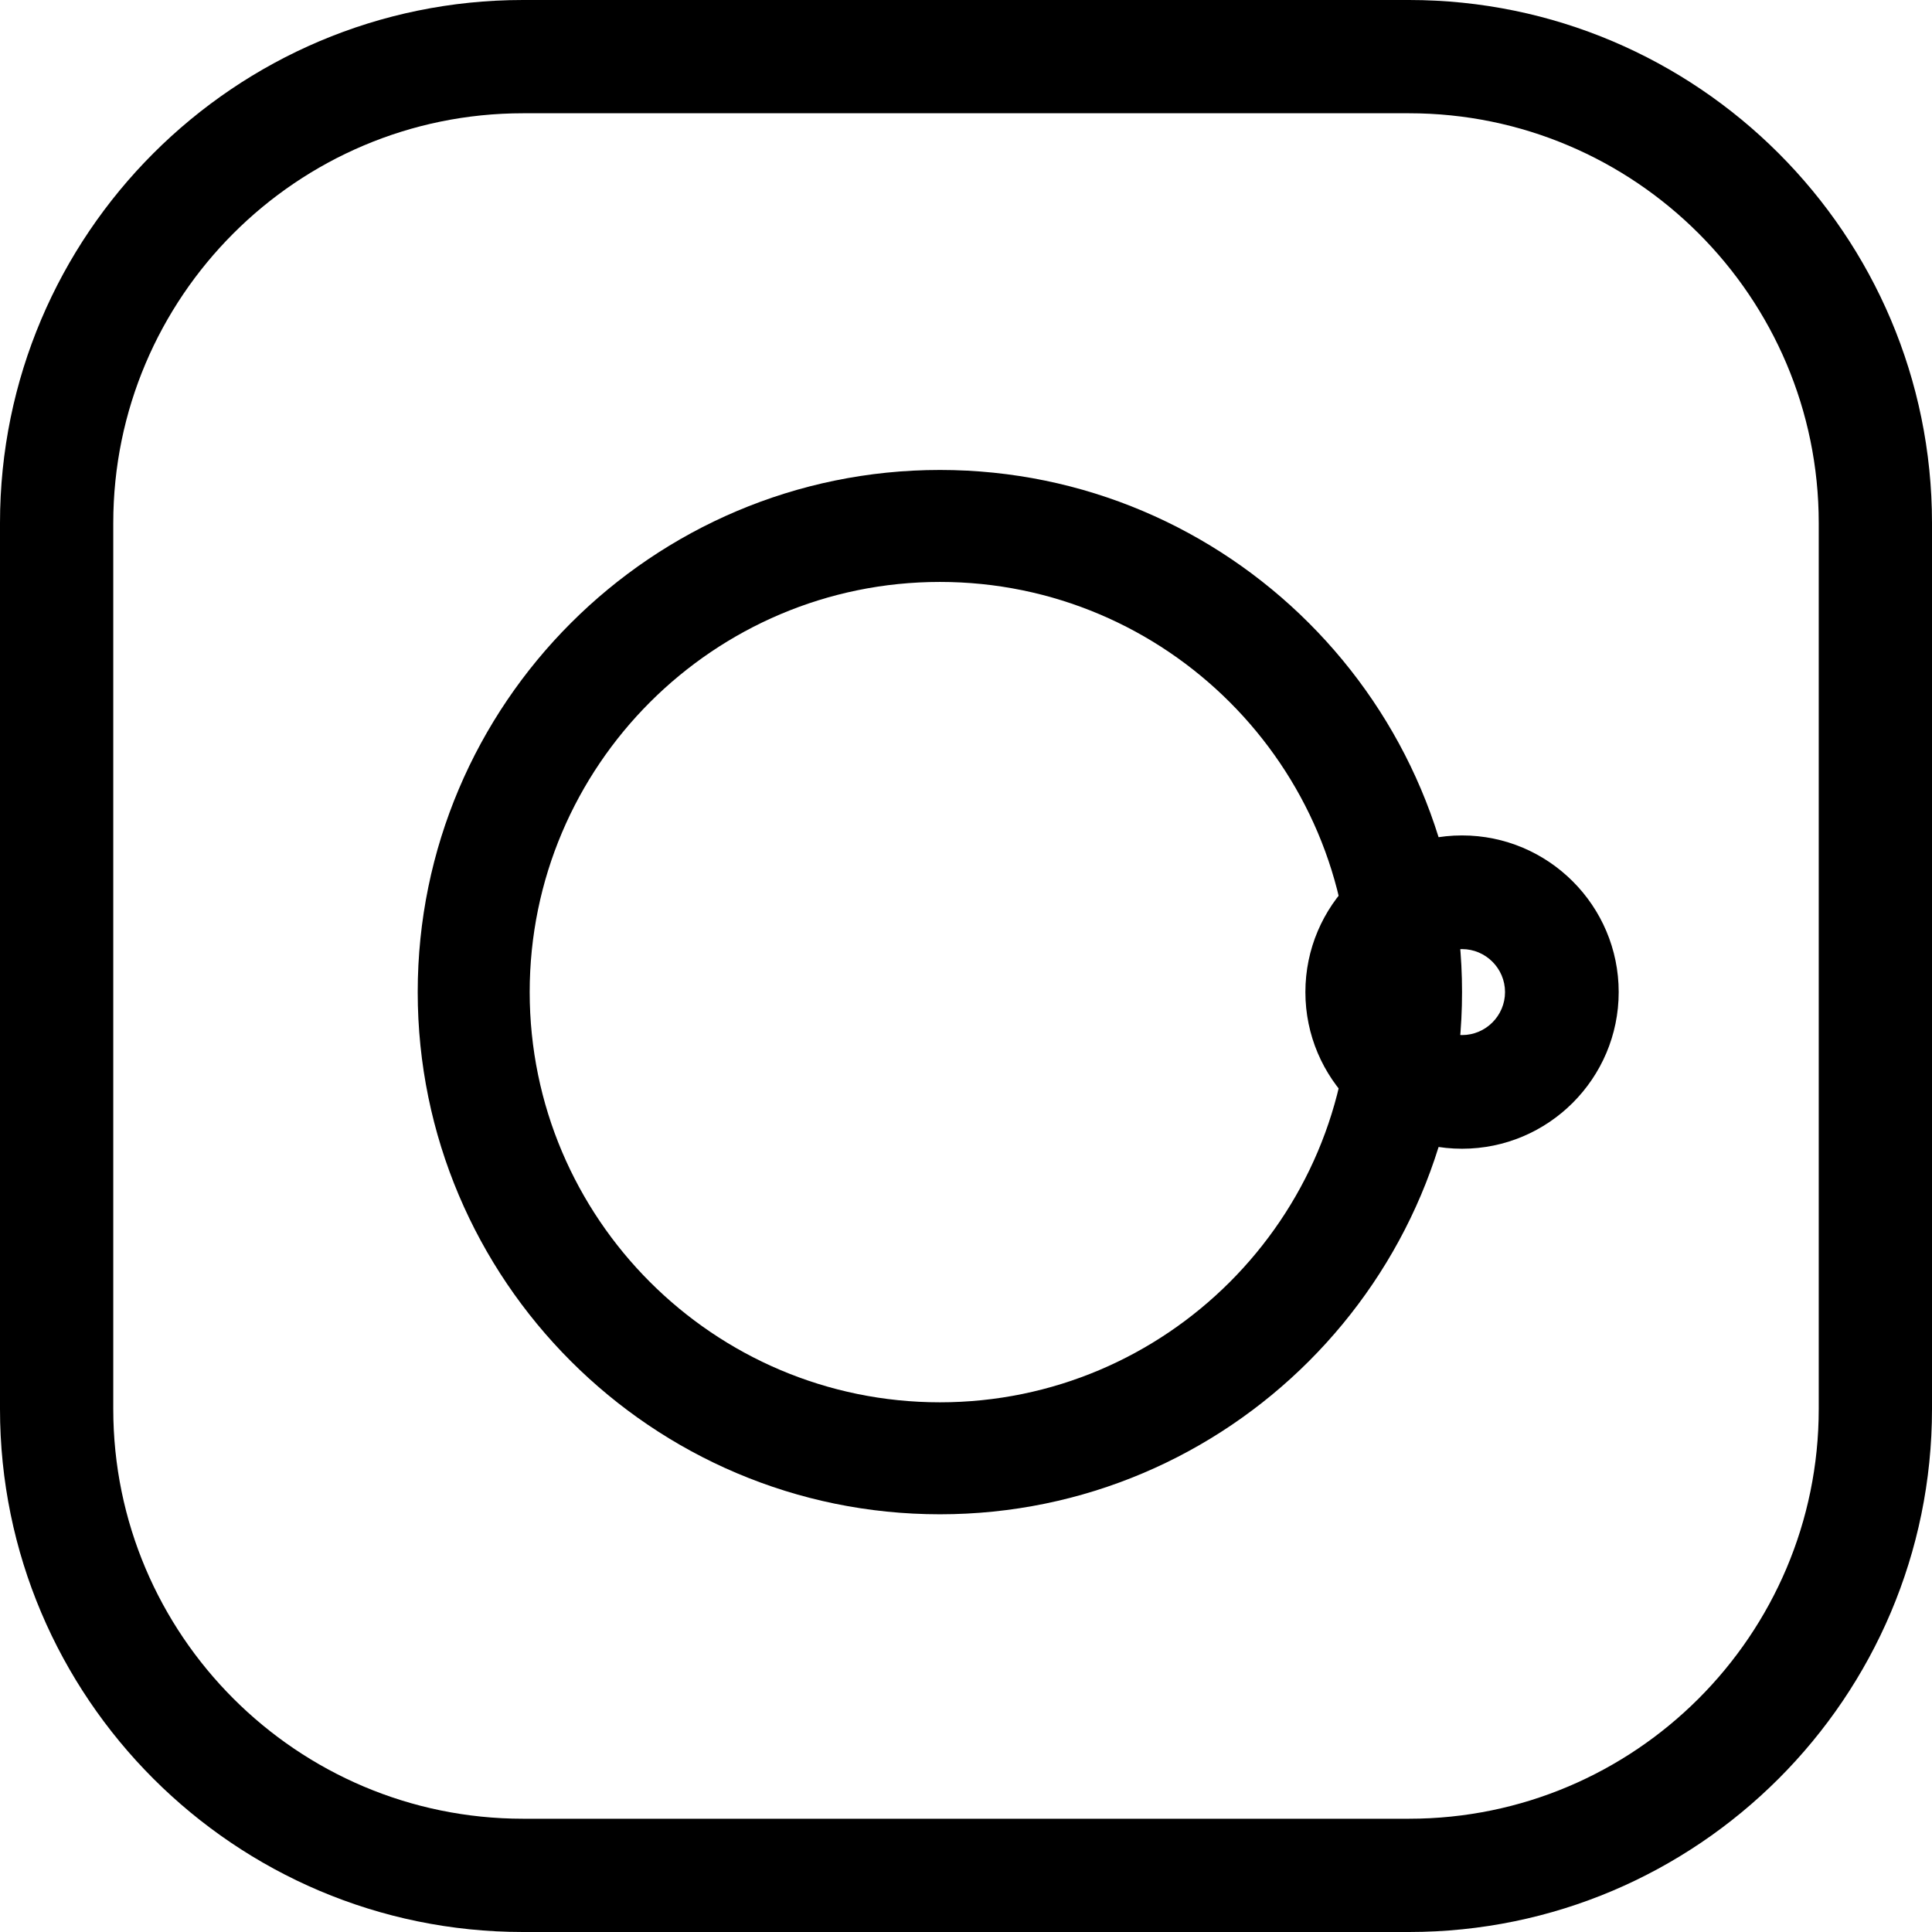 <svg width="24" height="24" viewBox="0 0 24 24" fill="none" xmlns="http://www.w3.org/2000/svg">
<path d="M17.503 0H6.497C2.914 0 0 2.914 0 6.497V17.503C0 21.086 2.914 24 6.497 24H17.503C21.086 24 24 21.086 24 17.503V6.497C24 2.914 21.086 0 17.503 0ZM22.593 17.503C22.593 20.31 20.31 22.593 17.503 22.593H6.497C3.69 22.593 1.407 20.31 1.407 17.503V6.497C1.407 3.69 3.69 1.407 6.497 1.407H17.503C20.31 1.407 22.593 3.69 22.593 6.497V17.503Z" fill="black"/>
<path d="M11.676 5.838C8.099 5.838 5.189 8.748 5.189 12.324C5.189 15.901 8.099 18.811 11.676 18.811C15.252 18.811 18.162 15.901 18.162 12.324C18.162 8.748 15.252 5.838 11.676 5.838ZM11.676 17.42C8.866 17.42 6.58 15.134 6.58 12.324C6.58 9.515 8.866 7.229 11.676 7.229C14.486 7.229 16.771 9.515 16.771 12.324C16.771 15.134 14.486 17.42 11.676 17.42Z" fill="black"/>
<path d="M18.162 10.378C17.089 10.378 16.216 11.251 16.216 12.324C16.216 13.397 17.089 14.27 18.162 14.27C19.235 14.27 20.108 13.397 20.108 12.324C20.108 11.251 19.235 10.378 18.162 10.378ZM18.162 12.858C17.868 12.858 17.628 12.618 17.628 12.324C17.628 12.03 17.868 11.79 18.162 11.79C18.456 11.79 18.696 12.03 18.696 12.324C18.696 12.618 18.456 12.858 18.162 12.858Z" fill="black"/>
</svg>
